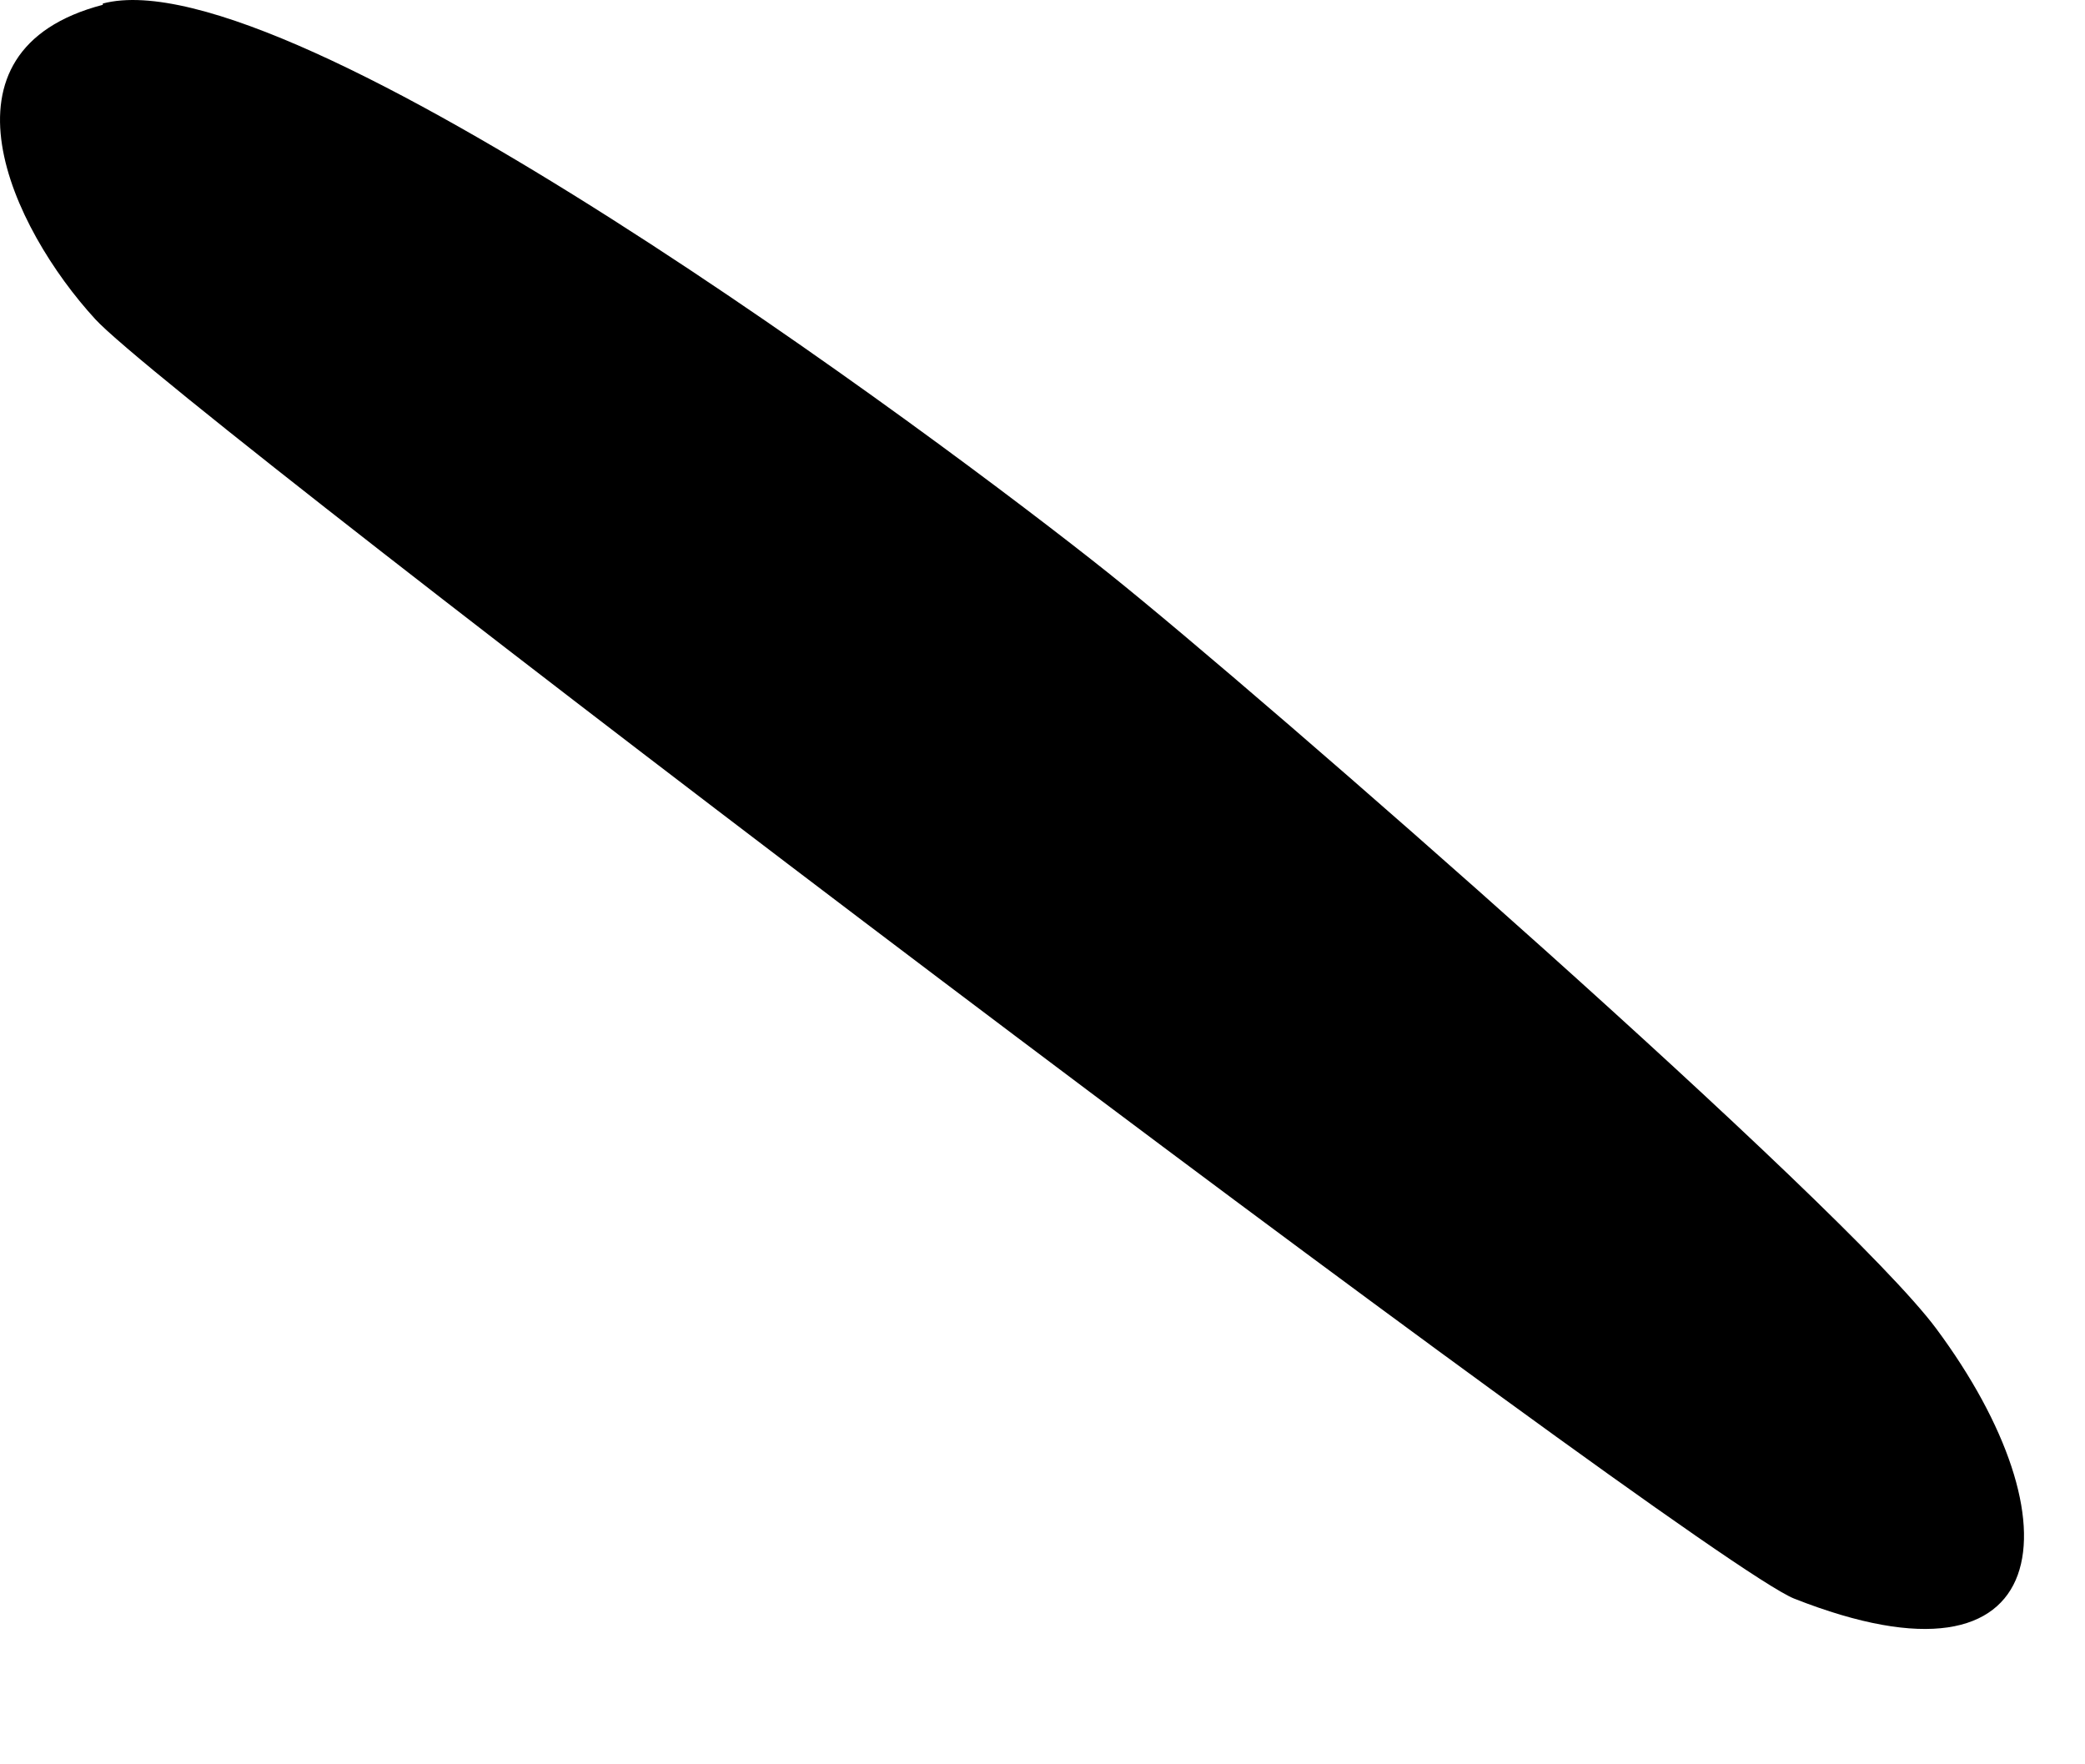 <?xml version="1.0" encoding="utf-8"?>
<svg xmlns="http://www.w3.org/2000/svg" fill="none" height="100%" overflow="visible" preserveAspectRatio="none" style="display: block;" viewBox="0 0 13 11" width="100%">
<path d="M0.641 0.022C1.803 -0.286 5.859 2.734 6.91 3.572C7.859 4.33 11.495 7.508 12.072 8.283C12.965 9.485 12.831 10.615 11.187 9.967C10.57 9.722 1.115 2.56 0.594 1.99C0.072 1.421 -0.45 0.315 0.641 0.03V0.022Z" fill="black" id="Vector"/>
</svg>